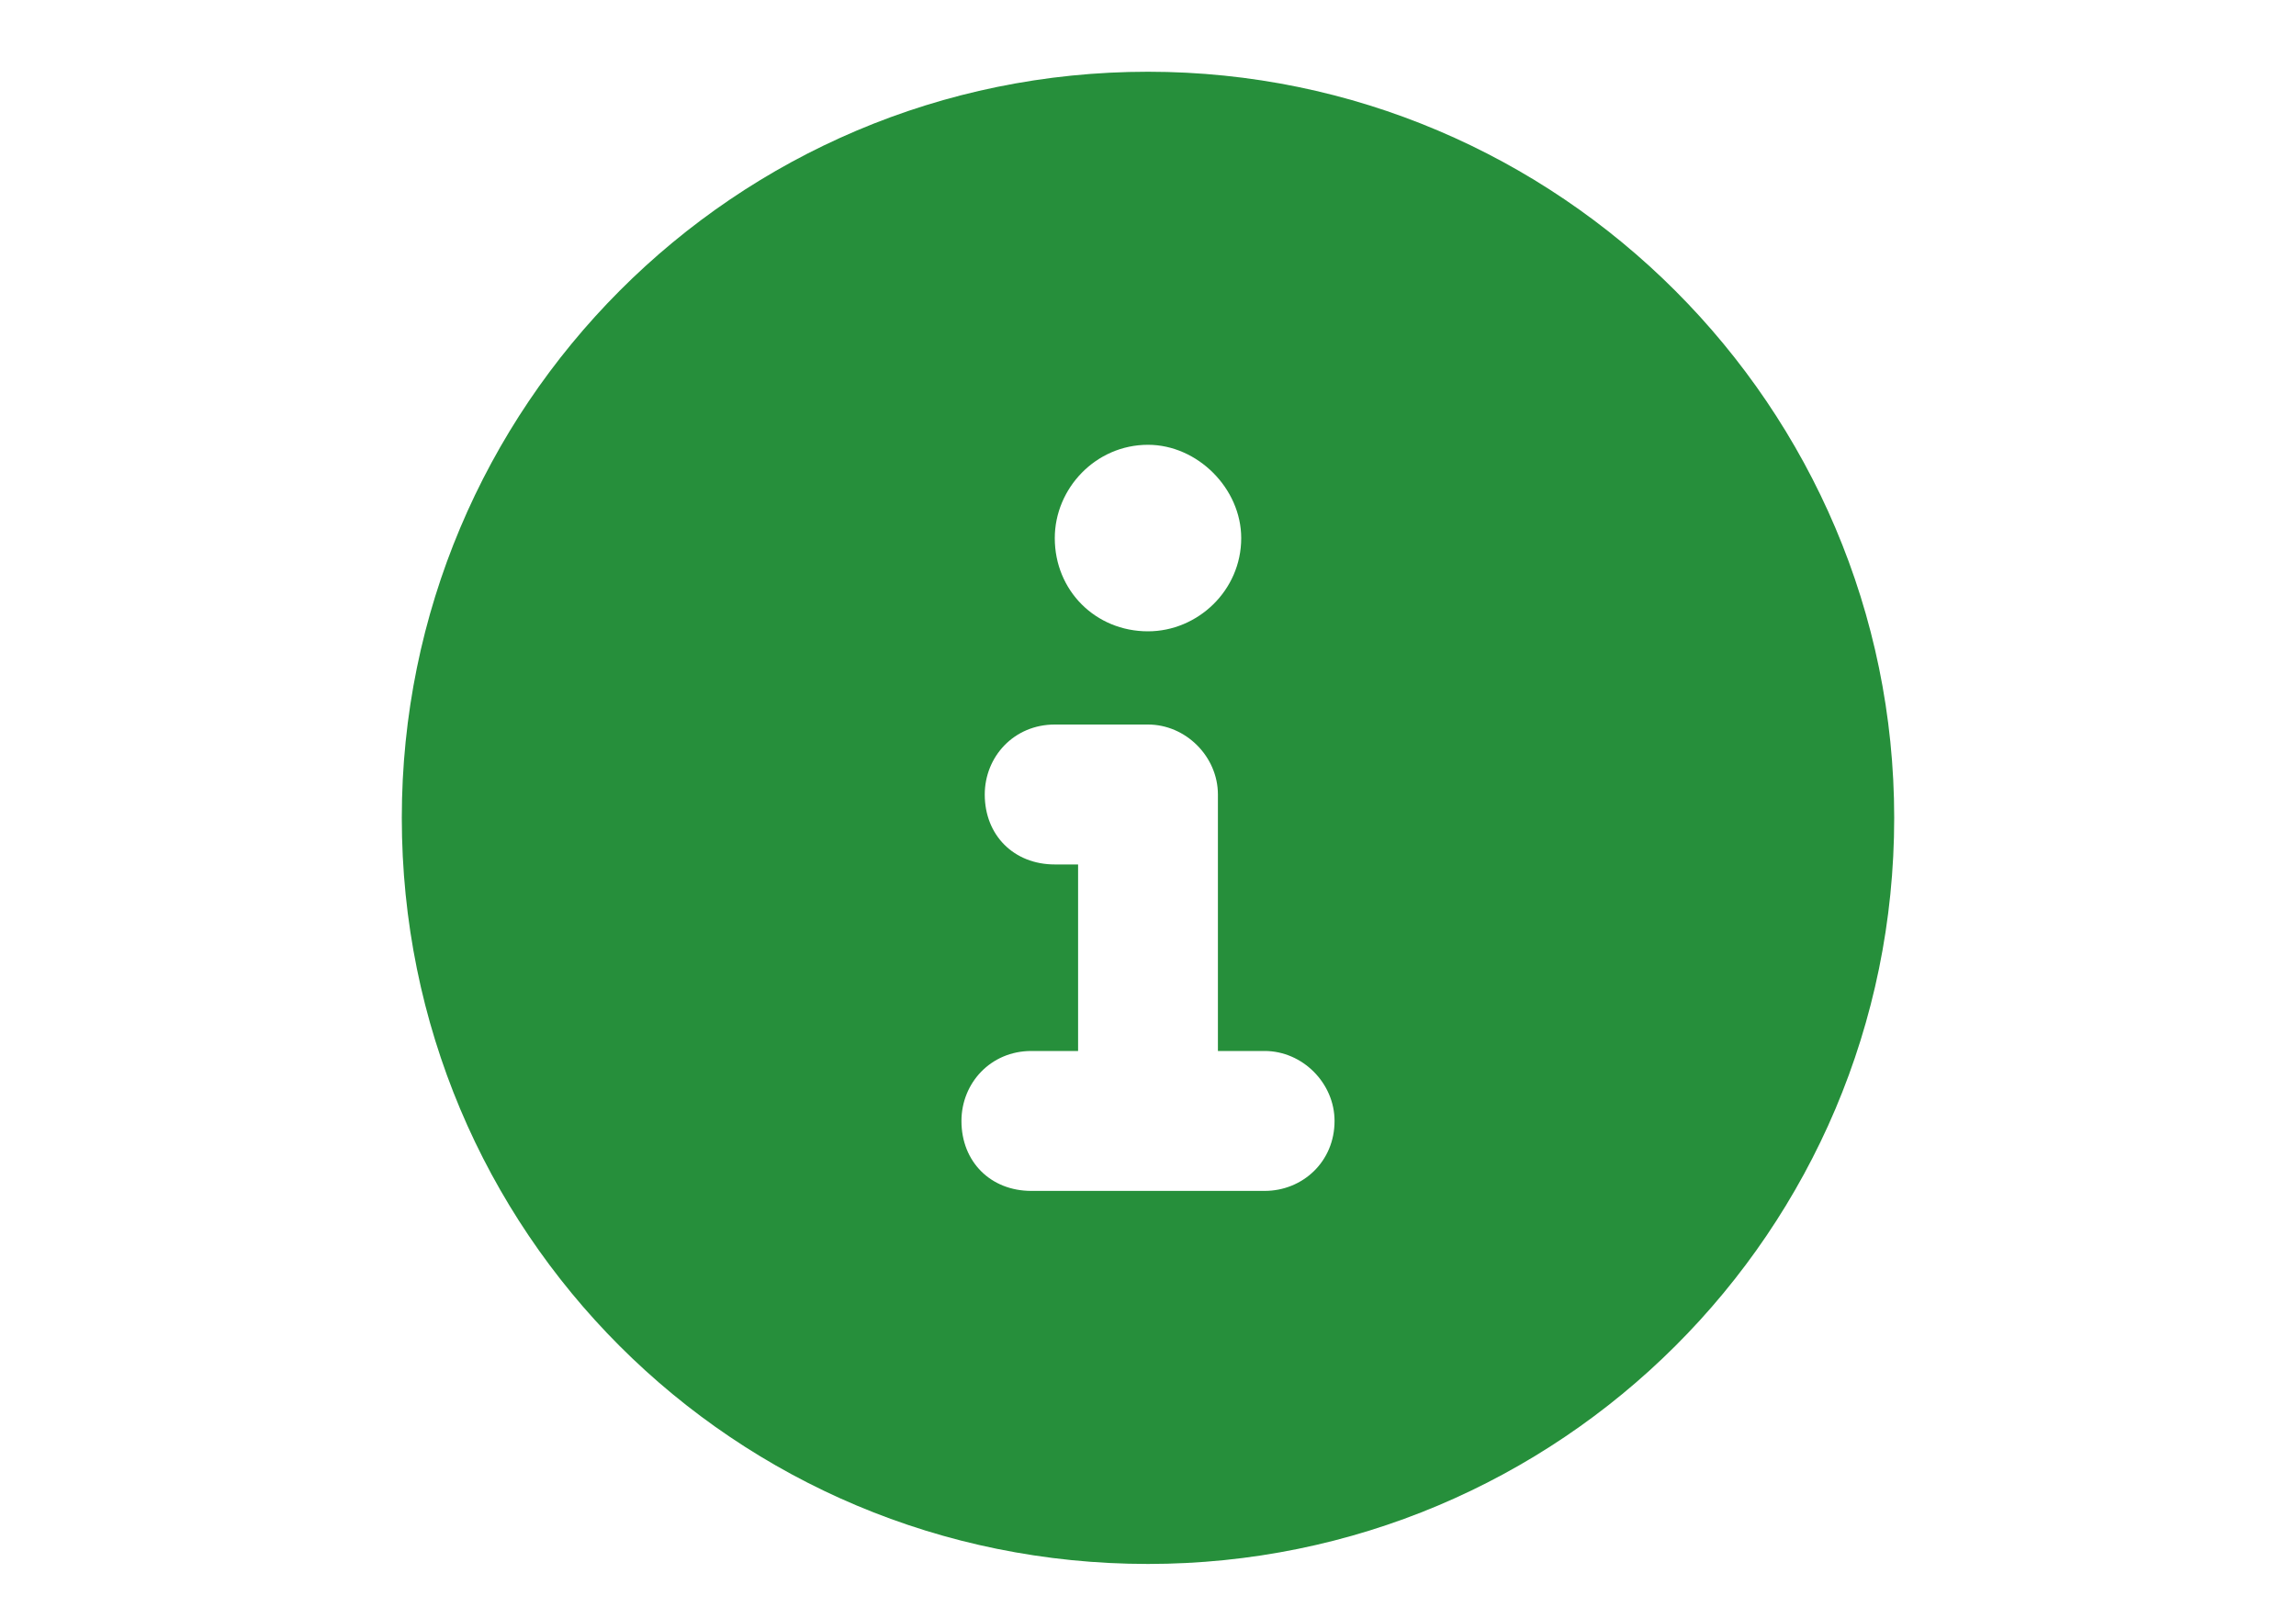 <svg width="20" height="14" viewBox="0 0 20 14" fill="none" xmlns="http://www.w3.org/2000/svg">
<path d="M10 0.625C13.58 0.625 16.5 3.545 16.5 7.125C16.5 10.73 13.58 13.625 10 13.625C6.395 13.625 3.5 10.73 3.5 7.125C3.5 3.545 6.395 0.625 10 0.625ZM10 3.875C9.543 3.875 9.188 4.256 9.188 4.688C9.188 5.145 9.543 5.5 10 5.5C10.432 5.5 10.812 5.145 10.812 4.688C10.812 4.256 10.432 3.875 10 3.875ZM11.016 10.375C11.346 10.375 11.625 10.121 11.625 9.766C11.625 9.436 11.346 9.156 11.016 9.156H10.609V6.922C10.609 6.592 10.33 6.312 10 6.312H9.188C8.832 6.312 8.578 6.592 8.578 6.922C8.578 7.277 8.832 7.531 9.188 7.531H9.391V9.156H8.984C8.629 9.156 8.375 9.436 8.375 9.766C8.375 10.121 8.629 10.375 8.984 10.375H11.016Z" fill="#268F3B"/>
</svg>
